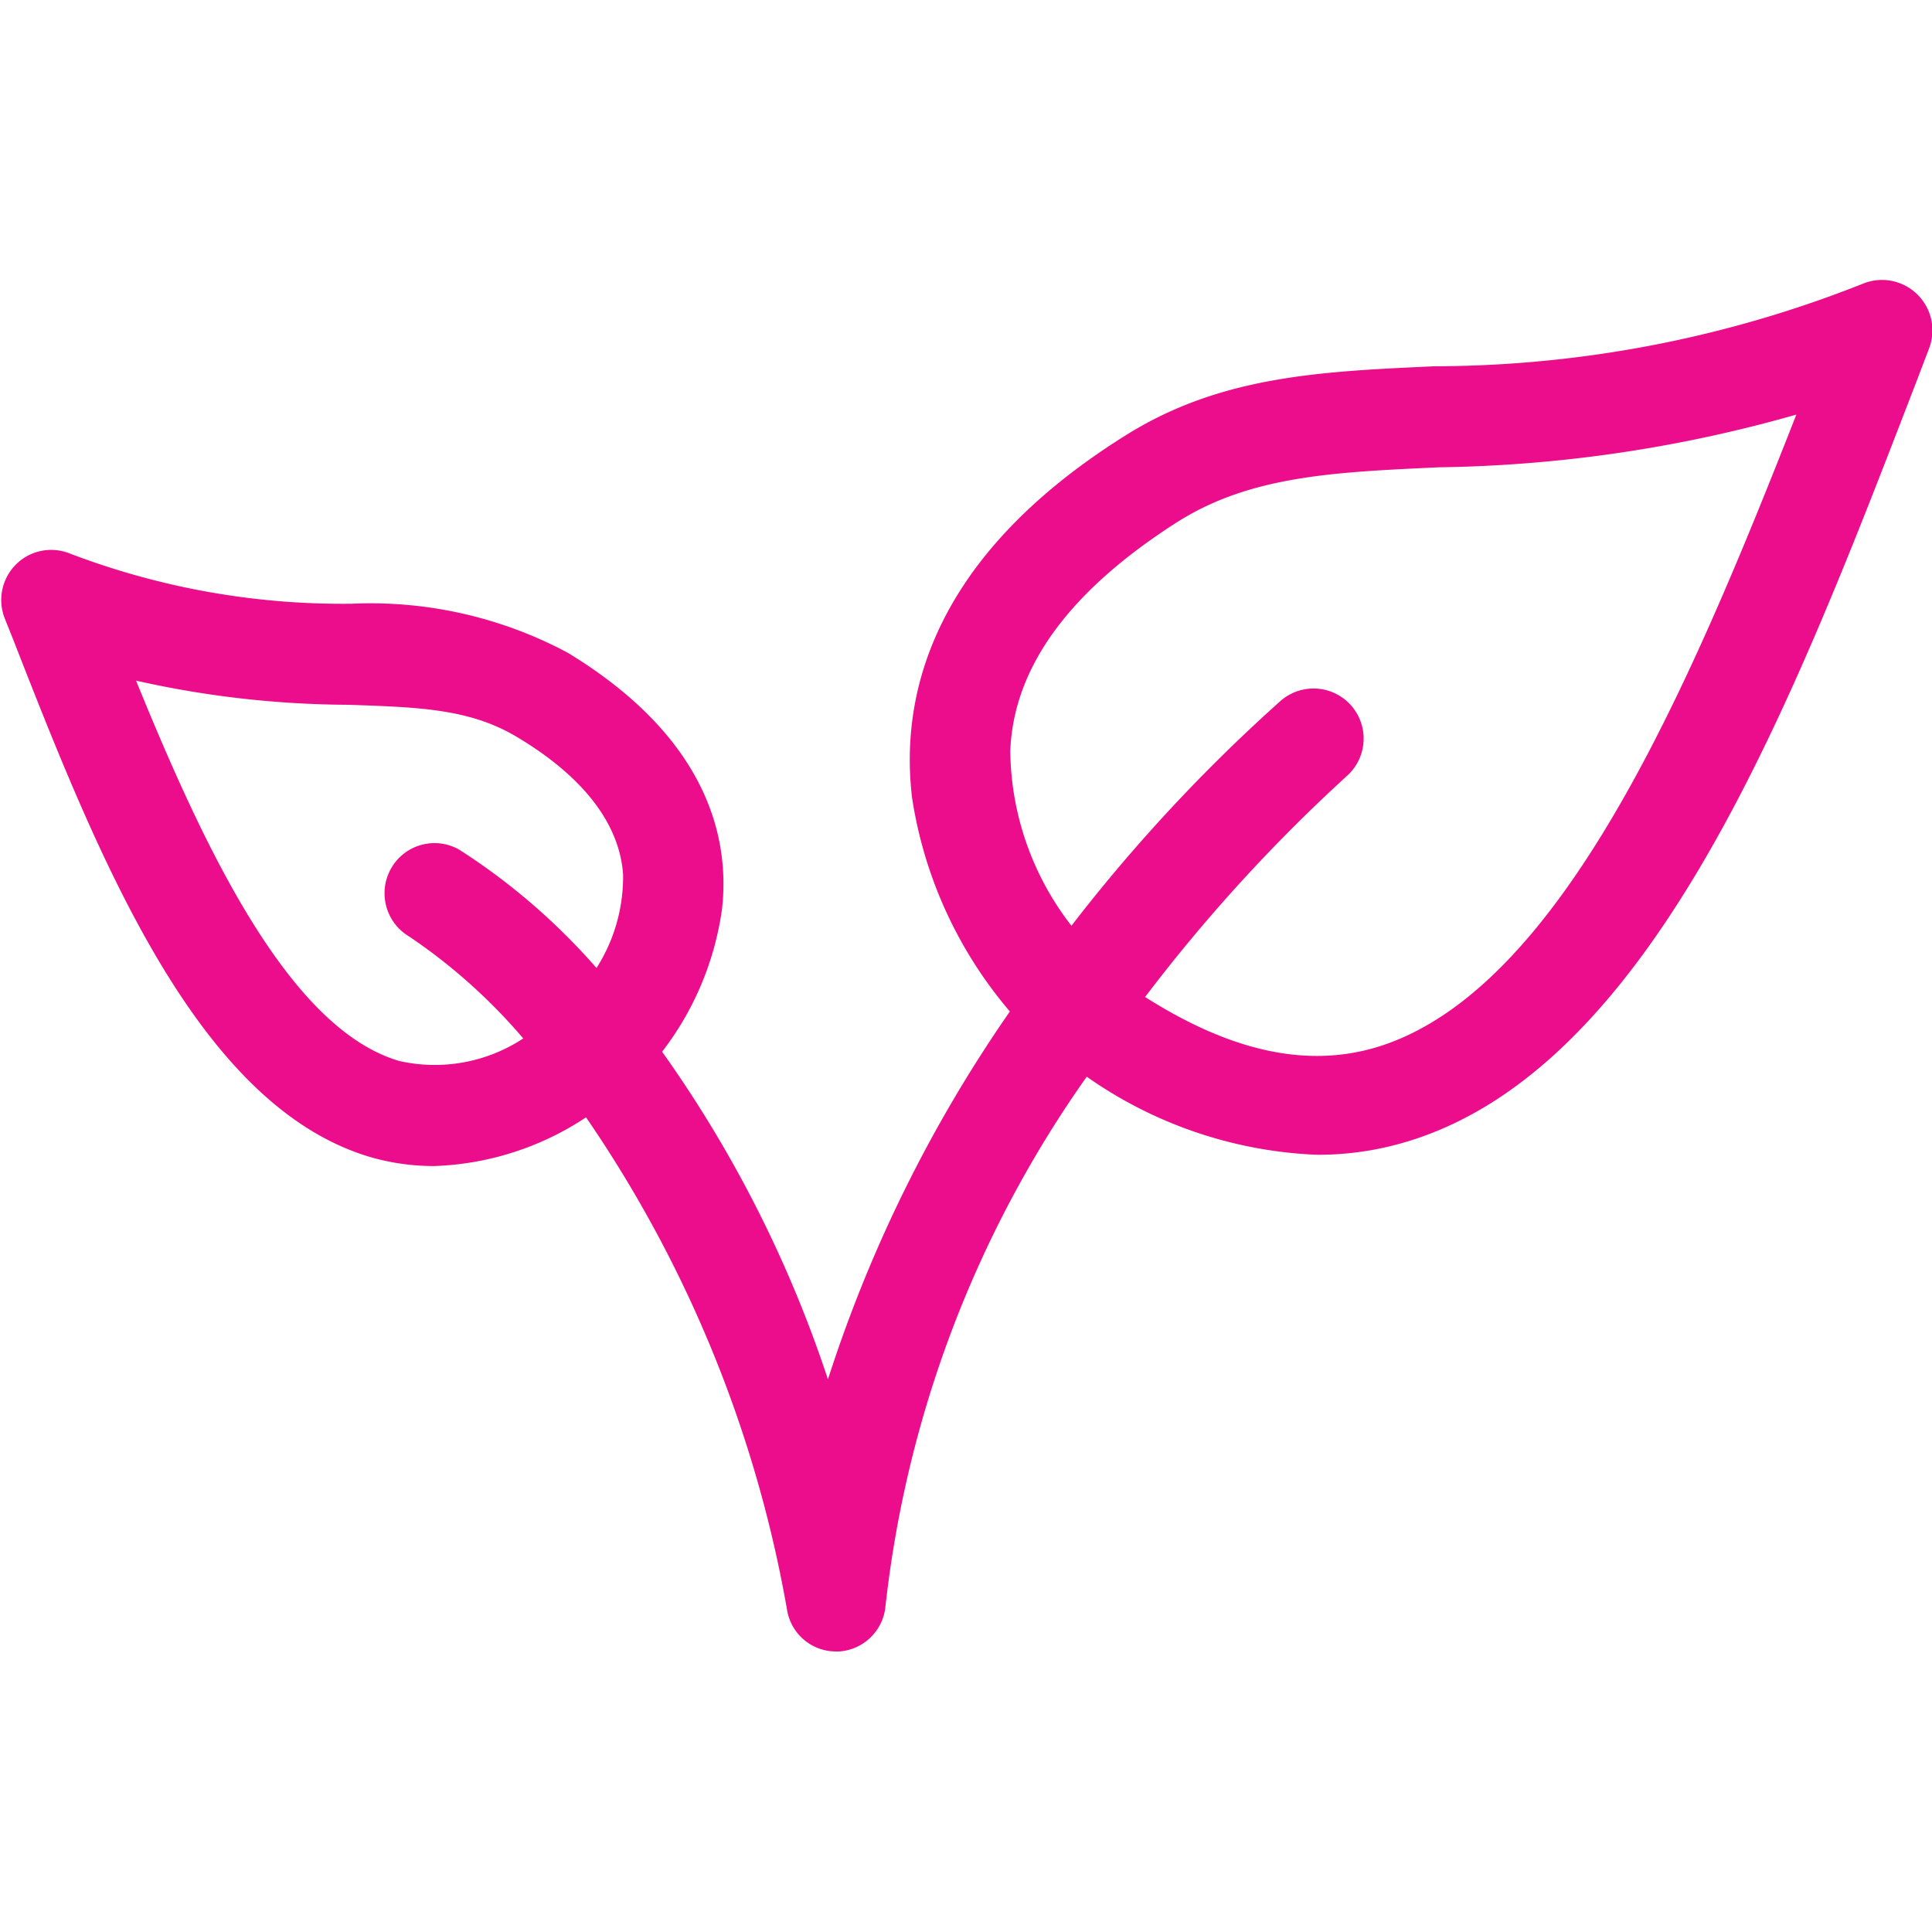 <?xml version="1.0" encoding="UTF-8"?> <svg xmlns="http://www.w3.org/2000/svg" id="Layer_1" data-name="Layer 1" viewBox="0 0 48 48"><defs><style>.cls-1{fill:none;}.cls-2{fill:#eb0d8b;}</style></defs><path class="cls-1" d="M10.17,23.27a1.25,1.25,0,0,1-.45-1.7,1.24,1.24,0,0,1,1.69-.46,15.93,15.93,0,0,1,3.41,2.94,4.21,4.21,0,0,0,.66-2.33c-.09-1.25-1-2.4-2.67-3.43-1.13-.68-2.4-.72-4.16-.78a24.39,24.39,0,0,1-5.27-.6c1.71,4.2,3.81,8.65,6.54,9.45A4,4,0,0,0,13,25.8,14,14,0,0,0,10.17,23.27Z"></path><path class="cls-1" d="M29.28,12.93c-2.69,1.69-4.1,3.61-4.18,5.71A7.19,7.19,0,0,0,26.62,23a41.36,41.36,0,0,1,5.16-5.6,1.24,1.24,0,1,1,1.63,1.88,40.94,40.94,0,0,0-5,5.48c2.14,1.36,4.05,1.78,5.81,1.23,4.55-1.4,7.77-9,10.37-15.69a34,34,0,0,1-8.88,1.31C33.15,11.71,31.09,11.8,29.28,12.93Z"></path><path class="cls-2" d="M47.63,7.31a1.25,1.25,0,0,0-1.35-.26A29,29,0,0,1,35.64,9.1c-2.85.13-5.32.24-7.68,1.72-4.9,3.07-5.59,6.56-5.3,9a10.65,10.65,0,0,0,2.43,5.31,34.51,34.51,0,0,0-4.52,9.14,30.52,30.52,0,0,0-4.12-8.14,7.5,7.5,0,0,0,1.49-3.56c.19-1.72-.33-4.22-3.83-6.35A10.39,10.39,0,0,0,8.73,15a19,19,0,0,1-7-1.25,1.24,1.24,0,0,0-1.34.28,1.25,1.25,0,0,0-.27,1.34l.2.5C2.45,21.32,4.9,27.48,9.21,28.75a5.69,5.69,0,0,0,1.58.22,7.26,7.26,0,0,0,3.77-1.21,31.07,31.07,0,0,1,5,12.27,1.23,1.23,0,0,0,1.22,1h.07A1.24,1.24,0,0,0,22,39.9a28.16,28.16,0,0,1,5-13.15,10.68,10.68,0,0,0,5.72,1.94A7.62,7.62,0,0,0,35,28.35c6.12-1.88,9.58-11,12.64-18.94l.29-.76A1.25,1.25,0,0,0,47.63,7.31ZM9.92,26.36c-2.73-.8-4.83-5.25-6.54-9.45a24.39,24.39,0,0,0,5.27.6c1.76.06,3,.1,4.16.78,1.69,1,2.58,2.18,2.67,3.43a4.21,4.21,0,0,1-.66,2.33,15.93,15.93,0,0,0-3.41-2.94,1.24,1.24,0,0,0-1.69.46,1.25,1.25,0,0,0,.45,1.7A14,14,0,0,1,13,25.8,4,4,0,0,1,9.92,26.36ZM34.26,26c-1.76.55-3.67.13-5.81-1.23a40.94,40.94,0,0,1,5-5.48,1.24,1.24,0,1,0-1.63-1.88A41.36,41.36,0,0,0,26.62,23a7.19,7.19,0,0,1-1.52-4.34c.08-2.1,1.49-4,4.18-5.71,1.81-1.13,3.87-1.22,6.47-1.34a34,34,0,0,0,8.88-1.31C42,17,38.81,24.57,34.26,26Z"></path></svg> 
